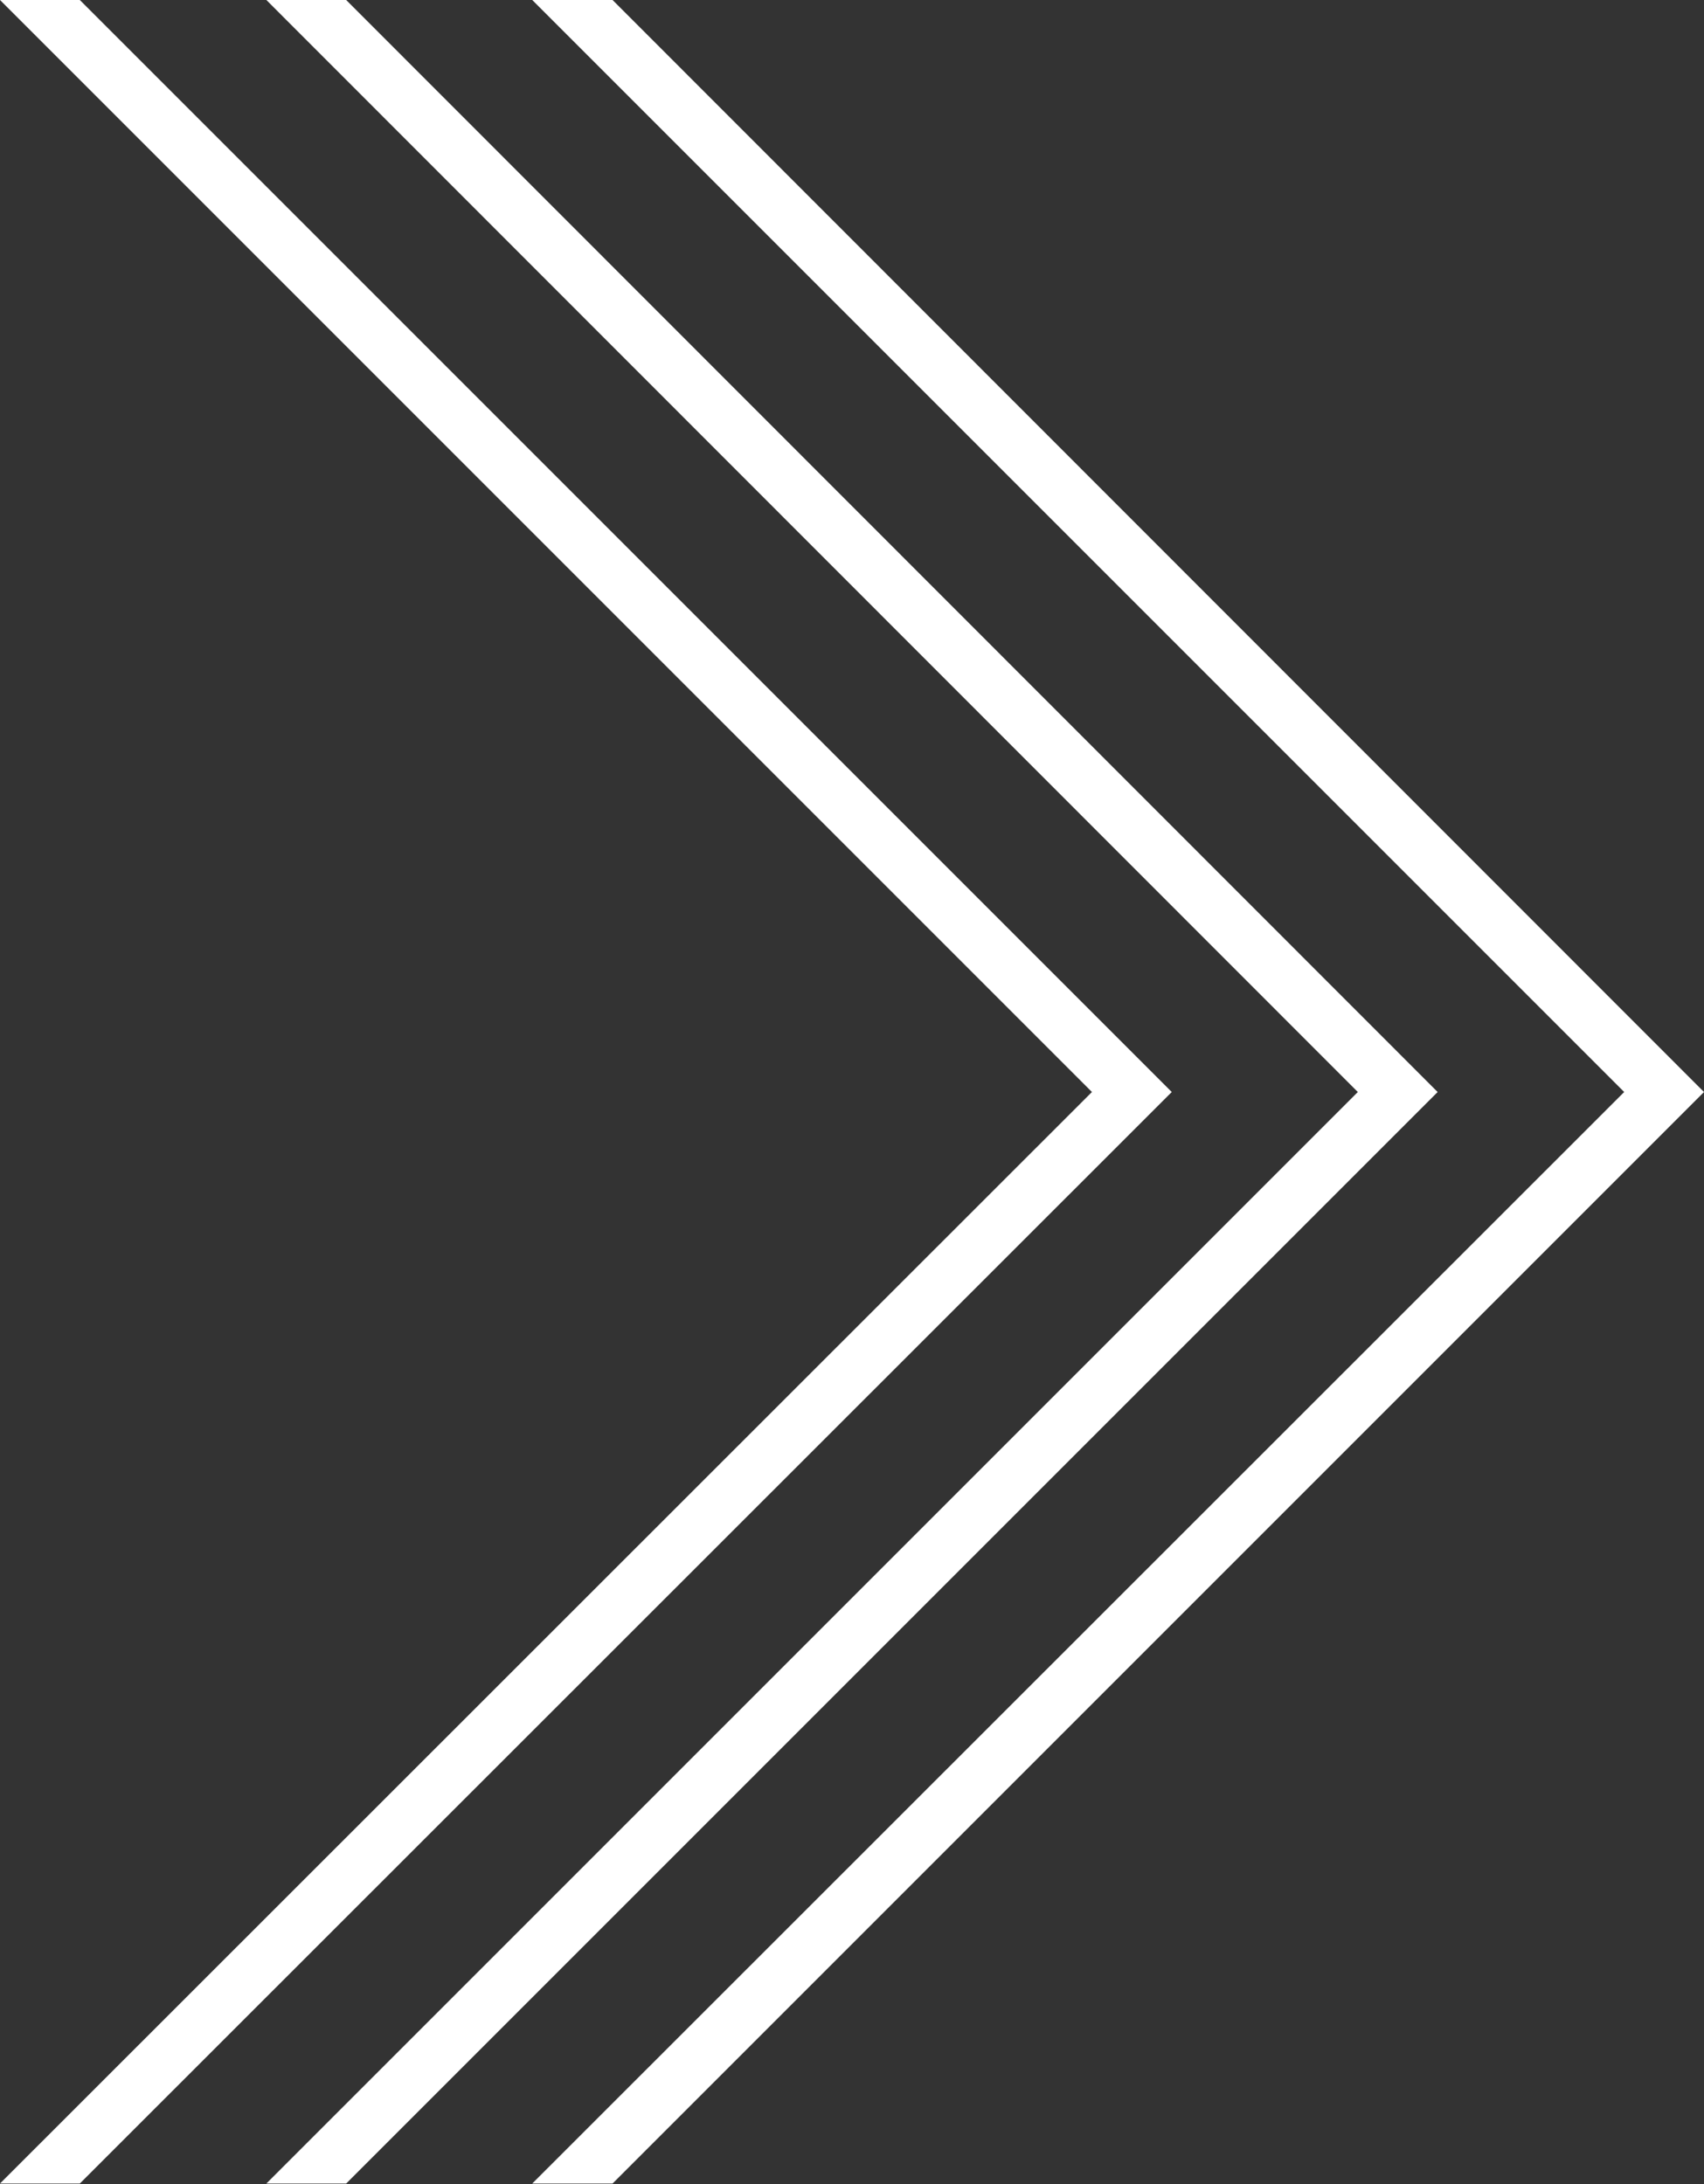 <svg xmlns="http://www.w3.org/2000/svg" viewBox="0 0 34.16 43.78"><rect x="0" y="0" width="34.16" height="43.78" fill="#333333" stroke="none"/><defs><style>.cls-1{fill:#fff;}</style></defs><g id="レイヤー_2" data-name="レイヤー 2"><g id="レイヤー_1-2" data-name="レイヤー 1"><polygon class="cls-1" points="12.28 43.77 34.16 21.89 12.28 0 10.67 0 32.56 21.89 10.67 43.77 12.28 43.77"/><polygon class="cls-1" points="6.94 43.77 28.82 21.89 6.94 0 5.34 0 27.22 21.89 5.34 43.77 6.94 43.77"/><polygon class="cls-1" points="1.6 43.77 23.49 21.89 1.6 0 0 0 21.89 21.89 0 43.77 1.6 43.77"/></g></g></svg>